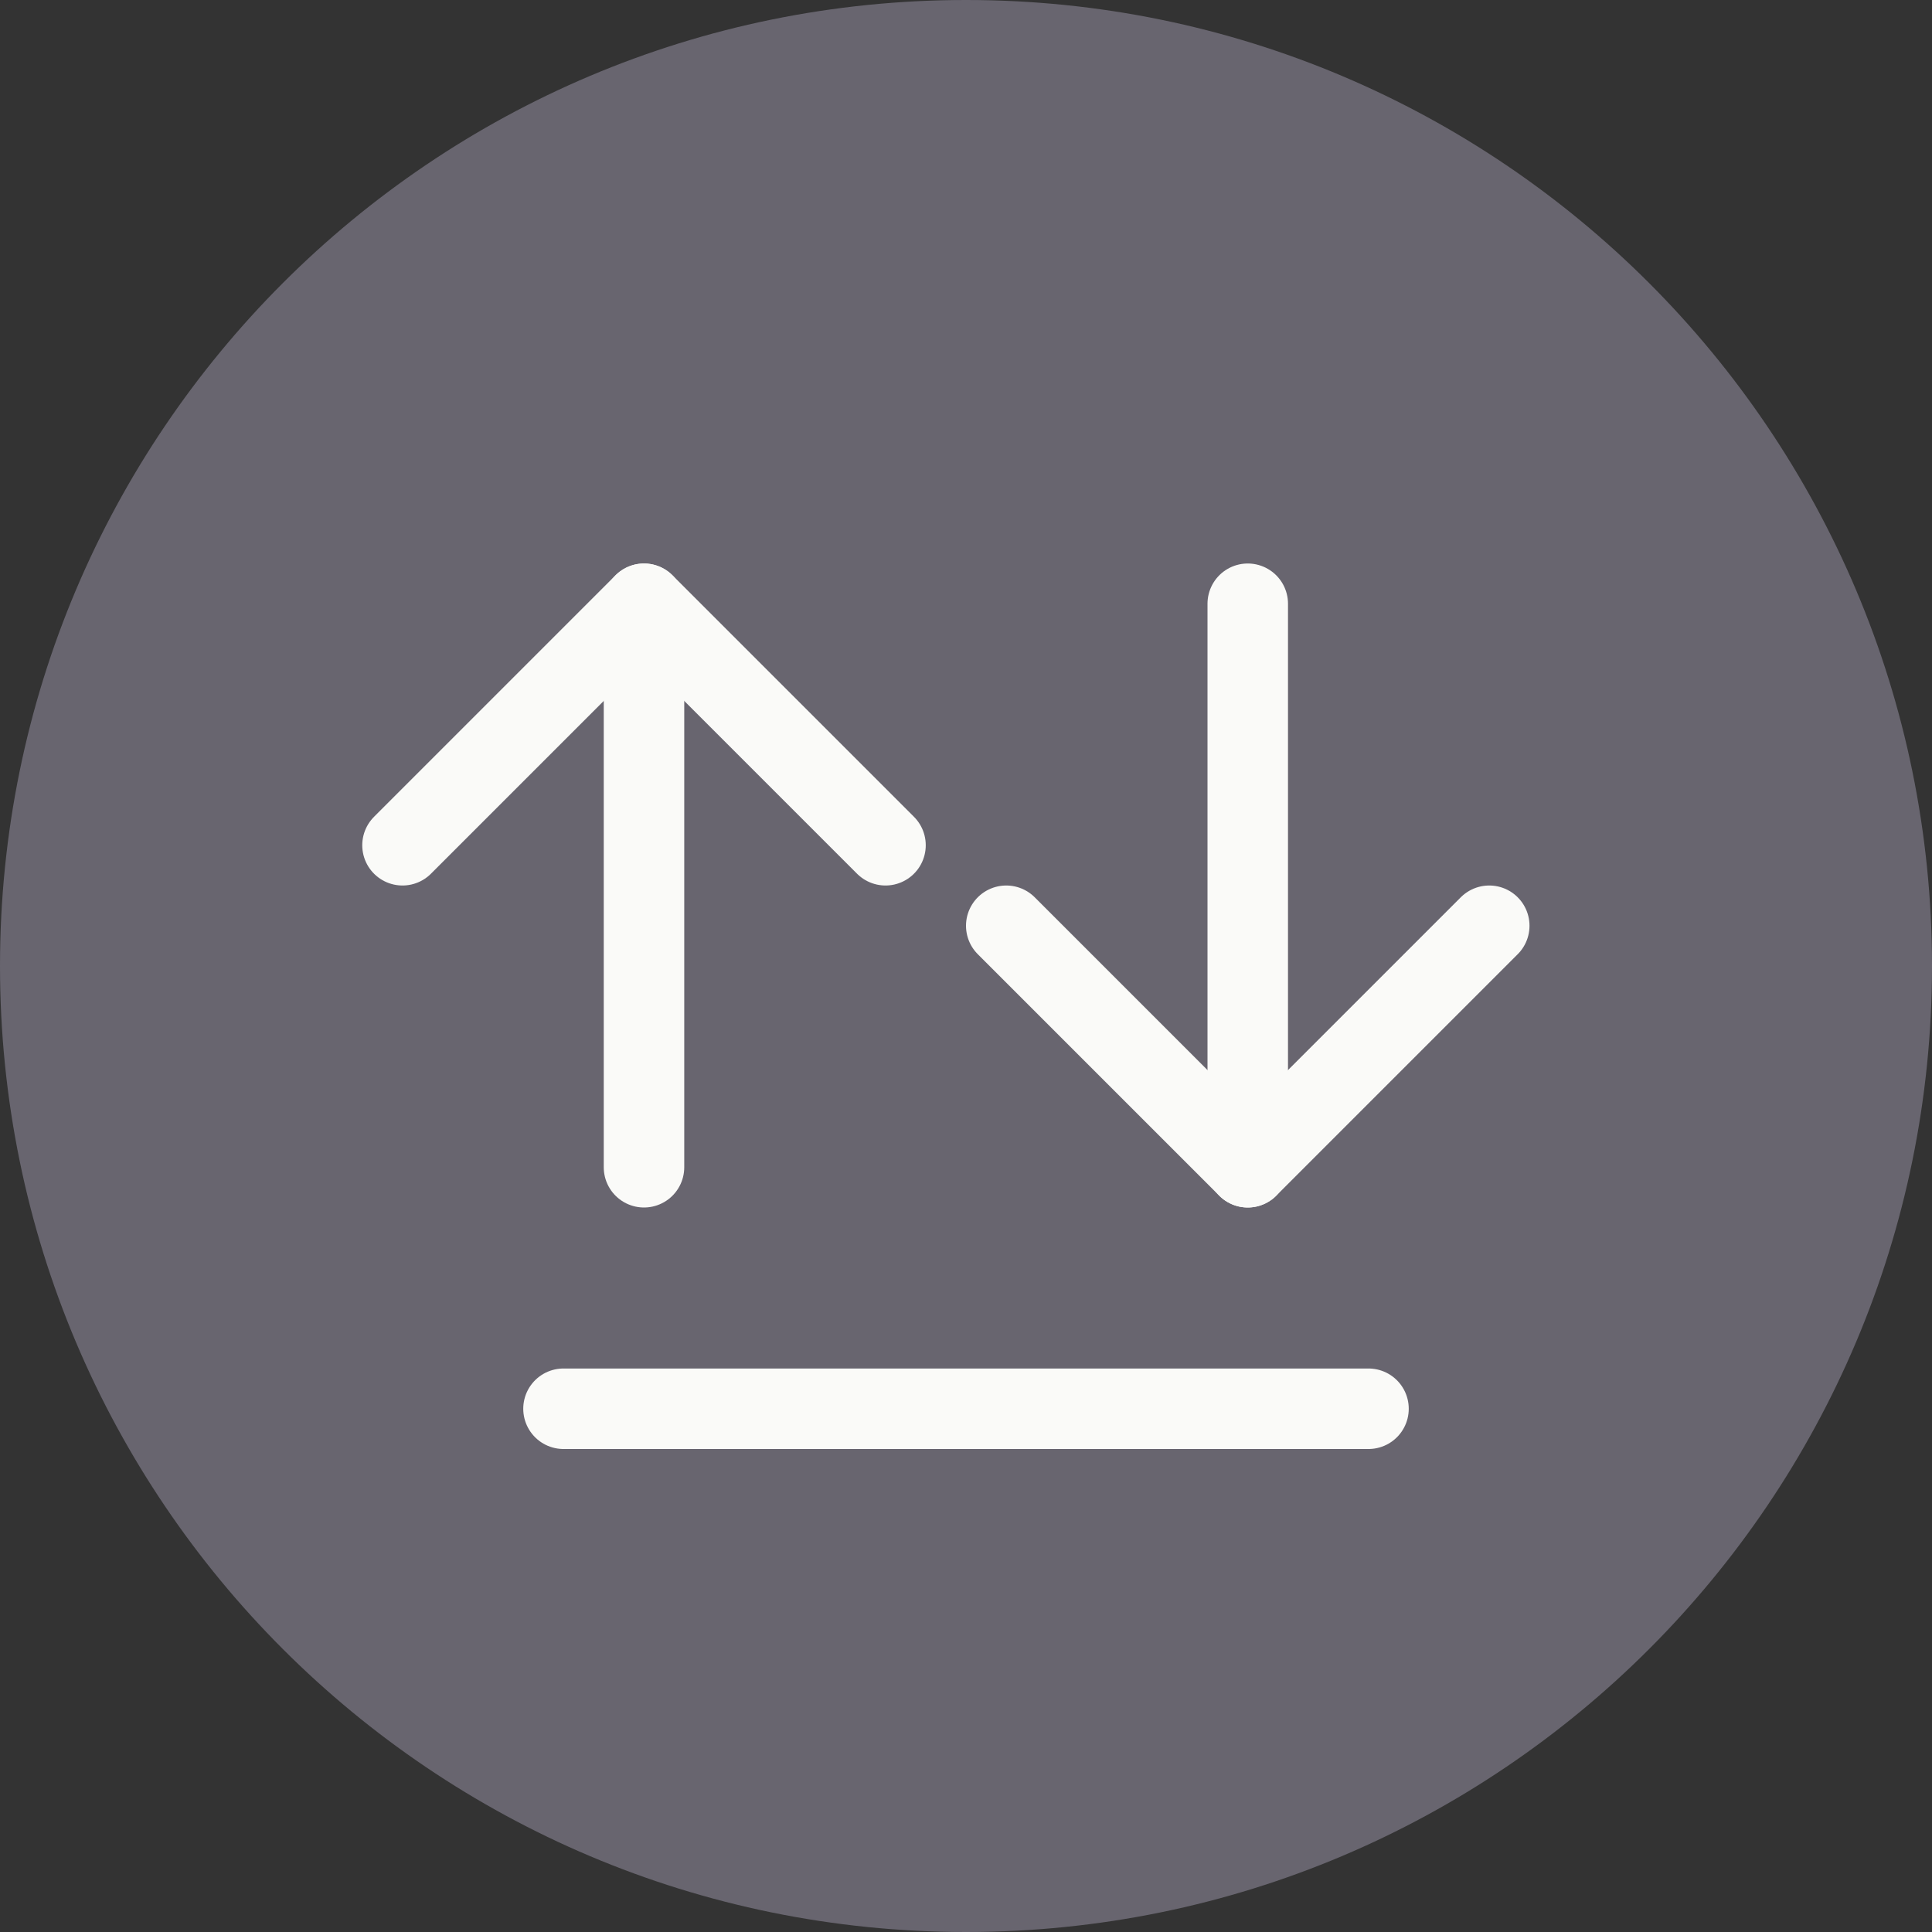 <?xml version="1.0" encoding="UTF-8"?>
<svg width="24px" height="24px" viewBox="0 0 24 24" version="1.1" xmlns="http://www.w3.org/2000/svg" xmlns:xlink="http://www.w3.org/1999/xlink">
    <rect x="0" y="0" width="24" height="24" fill="#333333" stroke="none"/>
    <!-- Generator: Sketch 57.1 (83088) - https://sketch.com -->
    <title>glyphs color / cash-in-n-out</title>
    <desc>Created with Sketch.</desc>
    <g id="glyphs-color-/-cash-in-n-out" stroke="none" stroke-width="1" fill="none" fill-rule="evenodd">
        <g id="Group-Copy-2">
            <path d="M24,12 C24,18.629 18.627,24 12,24 C5.372,24 0,18.629 0,12 C0,5.374 5.372,0 12,0 C18.627,0 24,5.374 24,12 L24,12 Z" id="Stroke-5470" fill="#68656F"></path>
            <path d="M7,17.5 L17,17.5" id="Stroke-844" stroke="#FAFAF8" stroke-linecap="round" stroke-linejoin="round"></path>
            <path d="M8,7.5 L8,14.5" id="Stroke-3876" stroke="#FAFAF8" stroke-linecap="round" stroke-linejoin="round"></path>
            <polyline id="Stroke-3877" stroke="#FAFAF8" stroke-linecap="round" stroke-linejoin="round" points="11 10.5 8 7.5 5 10.5"></polyline>
            <path d="M15.5,14.5 L15.5,7.5" id="Stroke-3878" stroke="#FAFAF8" stroke-linecap="round" stroke-linejoin="round"></path>
            <polyline id="Stroke-3879" stroke="#FAFAF8" stroke-linecap="round" stroke-linejoin="round" points="12.5 11.5 15.5 14.5 18.5 11.5"></polyline>
        </g>
    </g>
</svg>